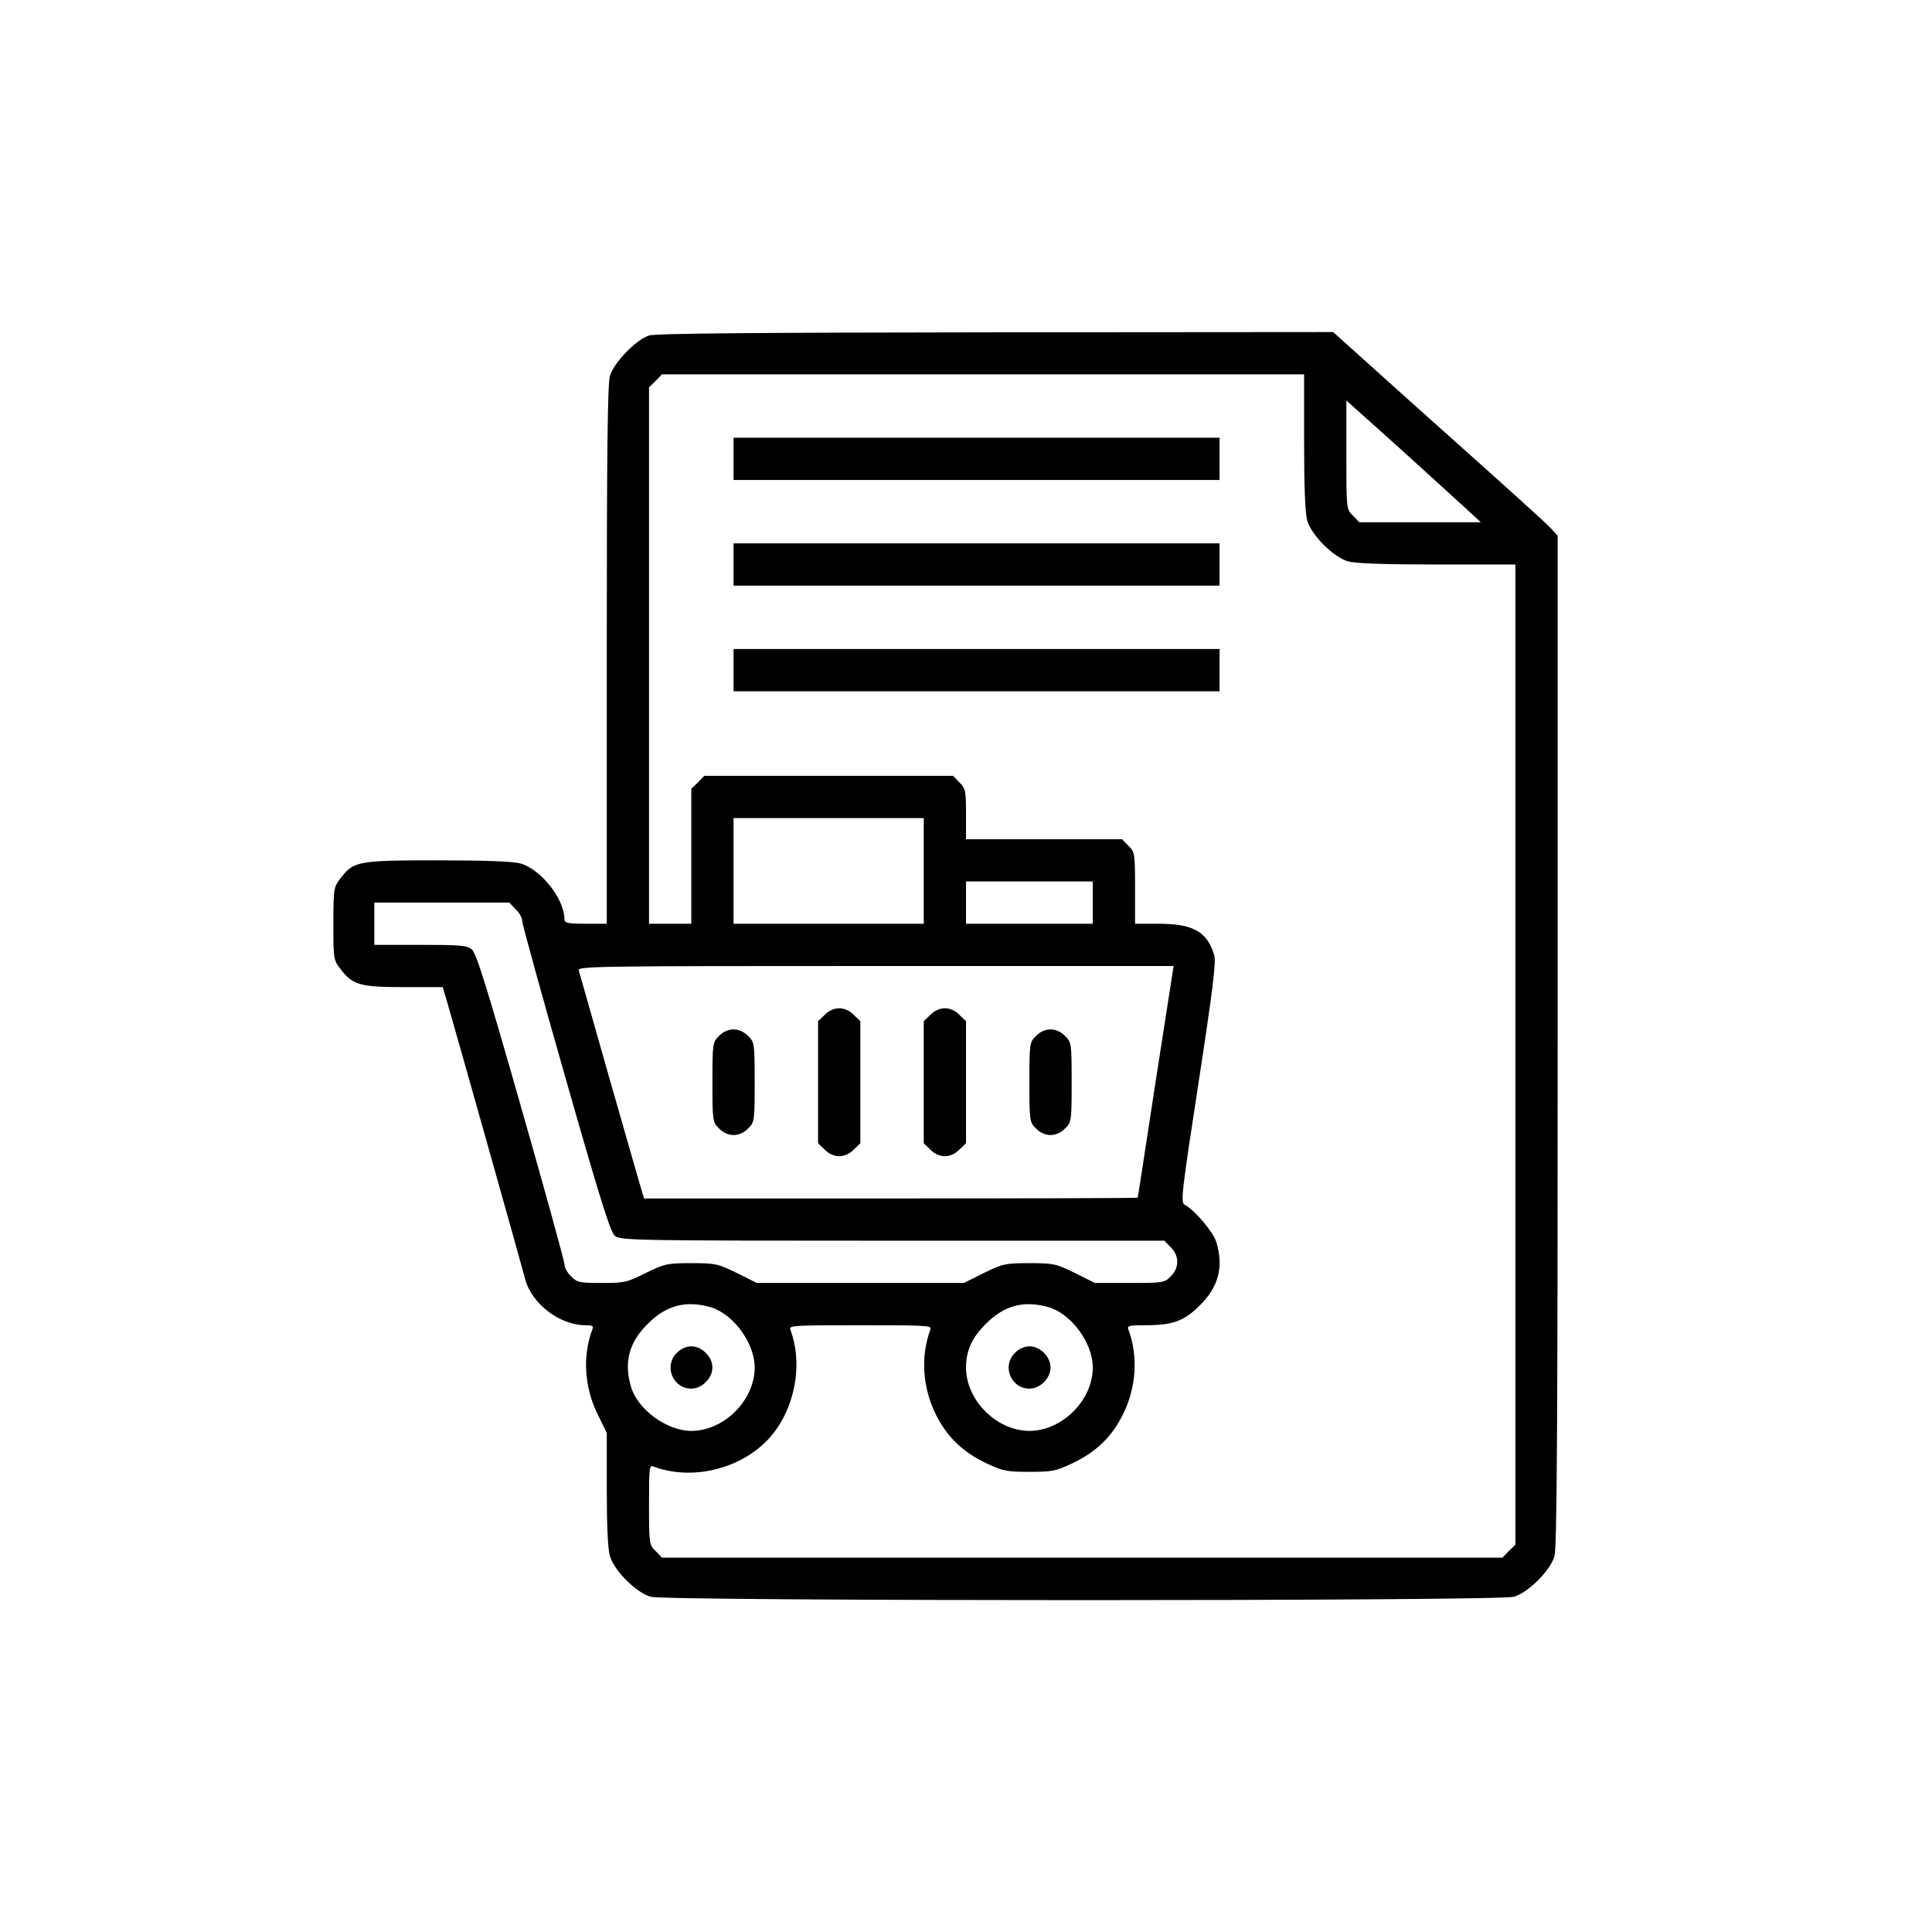 <?xml version="1.0" encoding="UTF-8"?> <svg xmlns="http://www.w3.org/2000/svg" width="300" height="300" viewBox="0 0 300 300" fill="none"><path d="M100.781 52.096C98.772 52.752 95.326 56.279 94.711 58.371C94.342 59.643 94.219 70.225 94.219 101.766V143.438H90.938C88.189 143.438 87.656 143.314 87.656 142.781C87.656 139.623 84.047 135.029 80.848 134.086C79.699 133.758 75.557 133.594 67.969 133.594C55.5 133.594 54.926 133.717 52.875 136.383C51.809 137.777 51.768 137.982 51.768 143.438C51.768 148.975 51.768 149.057 52.957 150.574C54.762 152.953 55.992 153.281 62.801 153.281H68.748L69.322 155.209C70.553 159.393 81.053 196.676 81.545 198.604C82.529 202.418 86.877 205.781 90.938 205.781C92.004 205.781 92.209 205.904 91.963 206.479C90.445 210.539 90.732 215.42 92.783 219.562L94.219 222.516V231.211C94.219 236.871 94.383 240.521 94.711 241.629C95.367 243.885 98.772 247.289 101.027 247.945C103.488 248.643 232.605 248.643 235.066 247.945C237.322 247.289 240.727 243.885 241.383 241.629C241.752 240.316 241.875 221.9 241.875 161.566V83.186L240.973 82.201C239.906 81.053 236.133 77.648 219.193 62.514L207.012 51.562L154.594 51.603C117.68 51.645 101.807 51.768 100.781 52.096ZM202.5 68.625C202.5 75.68 202.664 79.699 202.992 80.848C203.648 83.103 207.053 86.508 209.309 87.164C210.457 87.492 214.805 87.656 223.172 87.656H235.312V163.74V239.865L234.287 240.85L233.303 241.875H168.047H102.791L101.807 240.85C100.822 239.906 100.781 239.701 100.781 233.631C100.781 227.889 100.822 227.438 101.479 227.725C107.016 229.816 114.07 228.381 118.582 224.197C123.135 220.014 124.939 212.303 122.725 206.479C122.438 205.822 123.135 205.781 133.594 205.781C144.053 205.781 144.75 205.822 144.463 206.479C142.945 210.539 143.232 215.42 145.283 219.562C147.006 223.09 149.467 225.469 153.199 227.232C155.701 228.422 156.316 228.545 159.844 228.545C163.371 228.545 163.986 228.422 166.488 227.232C170.221 225.469 172.682 223.09 174.404 219.562C176.455 215.42 176.742 210.539 175.225 206.479C174.979 205.863 175.225 205.781 177.891 205.781C182.115 205.781 183.879 205.125 186.299 202.705C189.211 199.834 190.031 196.758 188.883 192.902C188.391 191.303 185.52 187.898 183.961 187.078C183.305 186.709 183.469 185.314 186.094 168.211C188.309 153.814 188.842 149.426 188.555 148.359C187.488 144.709 185.314 143.438 179.941 143.438H176.25V137.9C176.25 132.527 176.209 132.281 175.225 131.338L174.24 130.312H162.1H150V126.416C150 122.807 149.918 122.396 148.975 121.494L147.99 120.469H128.672H109.354L108.369 121.494L107.344 122.479V132.979V143.438H104.062H100.781V101.807V60.135L101.807 59.15L102.791 58.125H152.666H202.5V68.625ZM227.807 79.125L229.939 81.094H220.506H211.072L210.088 80.068C209.062 79.084 209.062 79.043 209.062 70.635V62.185L217.389 69.65C221.941 73.793 226.617 78.018 227.807 79.125ZM143.438 135.234V143.438H128.672H113.906V135.234V127.031H128.672H143.438V135.234ZM169.688 140.156V143.438H159.844H150V140.156V136.875H159.844H169.688V140.156ZM80.068 141.182C80.643 141.715 81.094 142.535 81.094 143.027C81.094 143.479 84.129 154.512 87.861 167.555C93.111 185.971 94.793 191.385 95.49 191.918C96.311 192.615 98.977 192.656 138.598 192.656H180.803L181.787 193.682C183.141 194.994 183.141 196.881 181.787 198.193C180.844 199.178 180.598 199.219 175.389 199.219H170.016L166.898 197.66C163.945 196.225 163.576 196.143 159.844 196.143C156.111 196.143 155.742 196.225 152.789 197.66L149.672 199.219H133.594H117.516L114.398 197.66C111.445 196.225 111.076 196.143 107.344 196.143C103.611 196.143 103.242 196.225 100.289 197.66C97.377 199.137 96.926 199.219 93.439 199.219C89.994 199.219 89.584 199.137 88.682 198.193C88.107 197.66 87.656 196.84 87.656 196.348C87.656 195.896 84.621 184.863 80.889 171.82C75.639 153.404 73.957 147.99 73.26 147.416C72.522 146.801 71.455 146.719 65.262 146.719H58.125V143.438V140.156H68.584H79.084L80.068 141.182ZM179.449 167.924C177.932 177.809 176.701 185.93 176.66 185.971C176.66 186.053 159.393 186.094 138.311 186.094H100.002L99.182 183.305C98.731 181.787 96.516 173.994 94.219 165.996C91.963 157.998 89.994 151.107 89.871 150.697C89.666 150.041 92.045 150 135.932 150H182.238L179.449 167.924ZM110.379 202.992C113.906 204.059 117.188 208.57 117.188 212.344C117.188 217.43 112.43 222.188 107.344 222.188C103.57 222.188 99.059 218.906 97.992 215.379C96.844 211.523 97.664 208.447 100.576 205.576C103.447 202.664 106.523 201.885 110.379 202.992ZM162.879 202.992C166.406 204.059 169.688 208.57 169.688 212.344C169.688 217.43 164.93 222.188 159.844 222.188C154.758 222.188 150 217.43 150 212.344C150 209.76 150.943 207.668 153.076 205.576C155.947 202.664 159.023 201.885 162.879 202.992Z" fill="black"></path><path d="M113.906 71.25V74.531H151.641H189.375V71.25V67.969H151.641H113.906V71.25Z" fill="black"></path><path d="M113.906 87.656V90.938H151.641H189.375V87.656V84.375H151.641H113.906V87.656Z" fill="black"></path><path d="M113.906 104.062V107.344H151.641H189.375V104.062V100.781H151.641H113.906V104.062Z" fill="black"></path><path d="M128.057 157.588L127.031 158.572V168.047V177.521L128.057 178.506C128.672 179.162 129.533 179.531 130.312 179.531C131.092 179.531 131.953 179.162 132.568 178.506L133.594 177.521V168.047V158.572L132.568 157.588C131.953 156.932 131.092 156.562 130.312 156.562C129.533 156.562 128.672 156.932 128.057 157.588Z" fill="black"></path><path d="M144.463 157.588L143.438 158.572V168.047V177.521L144.463 178.506C145.078 179.162 145.939 179.531 146.719 179.531C147.498 179.531 148.359 179.162 148.975 178.506L150 177.521V168.047V158.572L148.975 157.588C148.359 156.932 147.498 156.562 146.719 156.562C145.939 156.562 145.078 156.932 144.463 157.588Z" fill="black"></path><path d="M111.65 160.869C110.666 161.812 110.625 162.018 110.625 168.047C110.625 174.076 110.666 174.281 111.65 175.225C112.266 175.881 113.127 176.25 113.906 176.25C114.686 176.25 115.547 175.881 116.162 175.225C117.146 174.281 117.188 174.076 117.188 168.047C117.188 162.018 117.146 161.812 116.162 160.869C115.547 160.213 114.686 159.844 113.906 159.844C113.127 159.844 112.266 160.213 111.65 160.869Z" fill="black"></path><path d="M160.869 160.869C159.885 161.812 159.844 162.018 159.844 168.047C159.844 174.076 159.885 174.281 160.869 175.225C161.484 175.881 162.346 176.25 163.125 176.25C163.904 176.25 164.766 175.881 165.381 175.225C166.365 174.281 166.406 174.076 166.406 168.047C166.406 162.018 166.365 161.812 165.381 160.869C164.766 160.213 163.904 159.844 163.125 159.844C162.346 159.844 161.484 160.213 160.869 160.869Z" fill="black"></path><path d="M105.088 210.088C103.037 212.098 104.473 215.625 107.344 215.625C108.123 215.625 108.984 215.256 109.6 214.6C110.256 213.984 110.625 213.123 110.625 212.344C110.625 211.564 110.256 210.703 109.6 210.088C108.984 209.432 108.123 209.062 107.344 209.062C106.564 209.062 105.703 209.432 105.088 210.088Z" fill="black"></path><path d="M157.588 210.088C155.537 212.098 156.973 215.625 159.844 215.625C161.525 215.625 163.125 214.025 163.125 212.344C163.125 210.662 161.525 209.062 159.844 209.062C159.064 209.062 158.203 209.432 157.588 210.088Z" fill="black"></path></svg> 